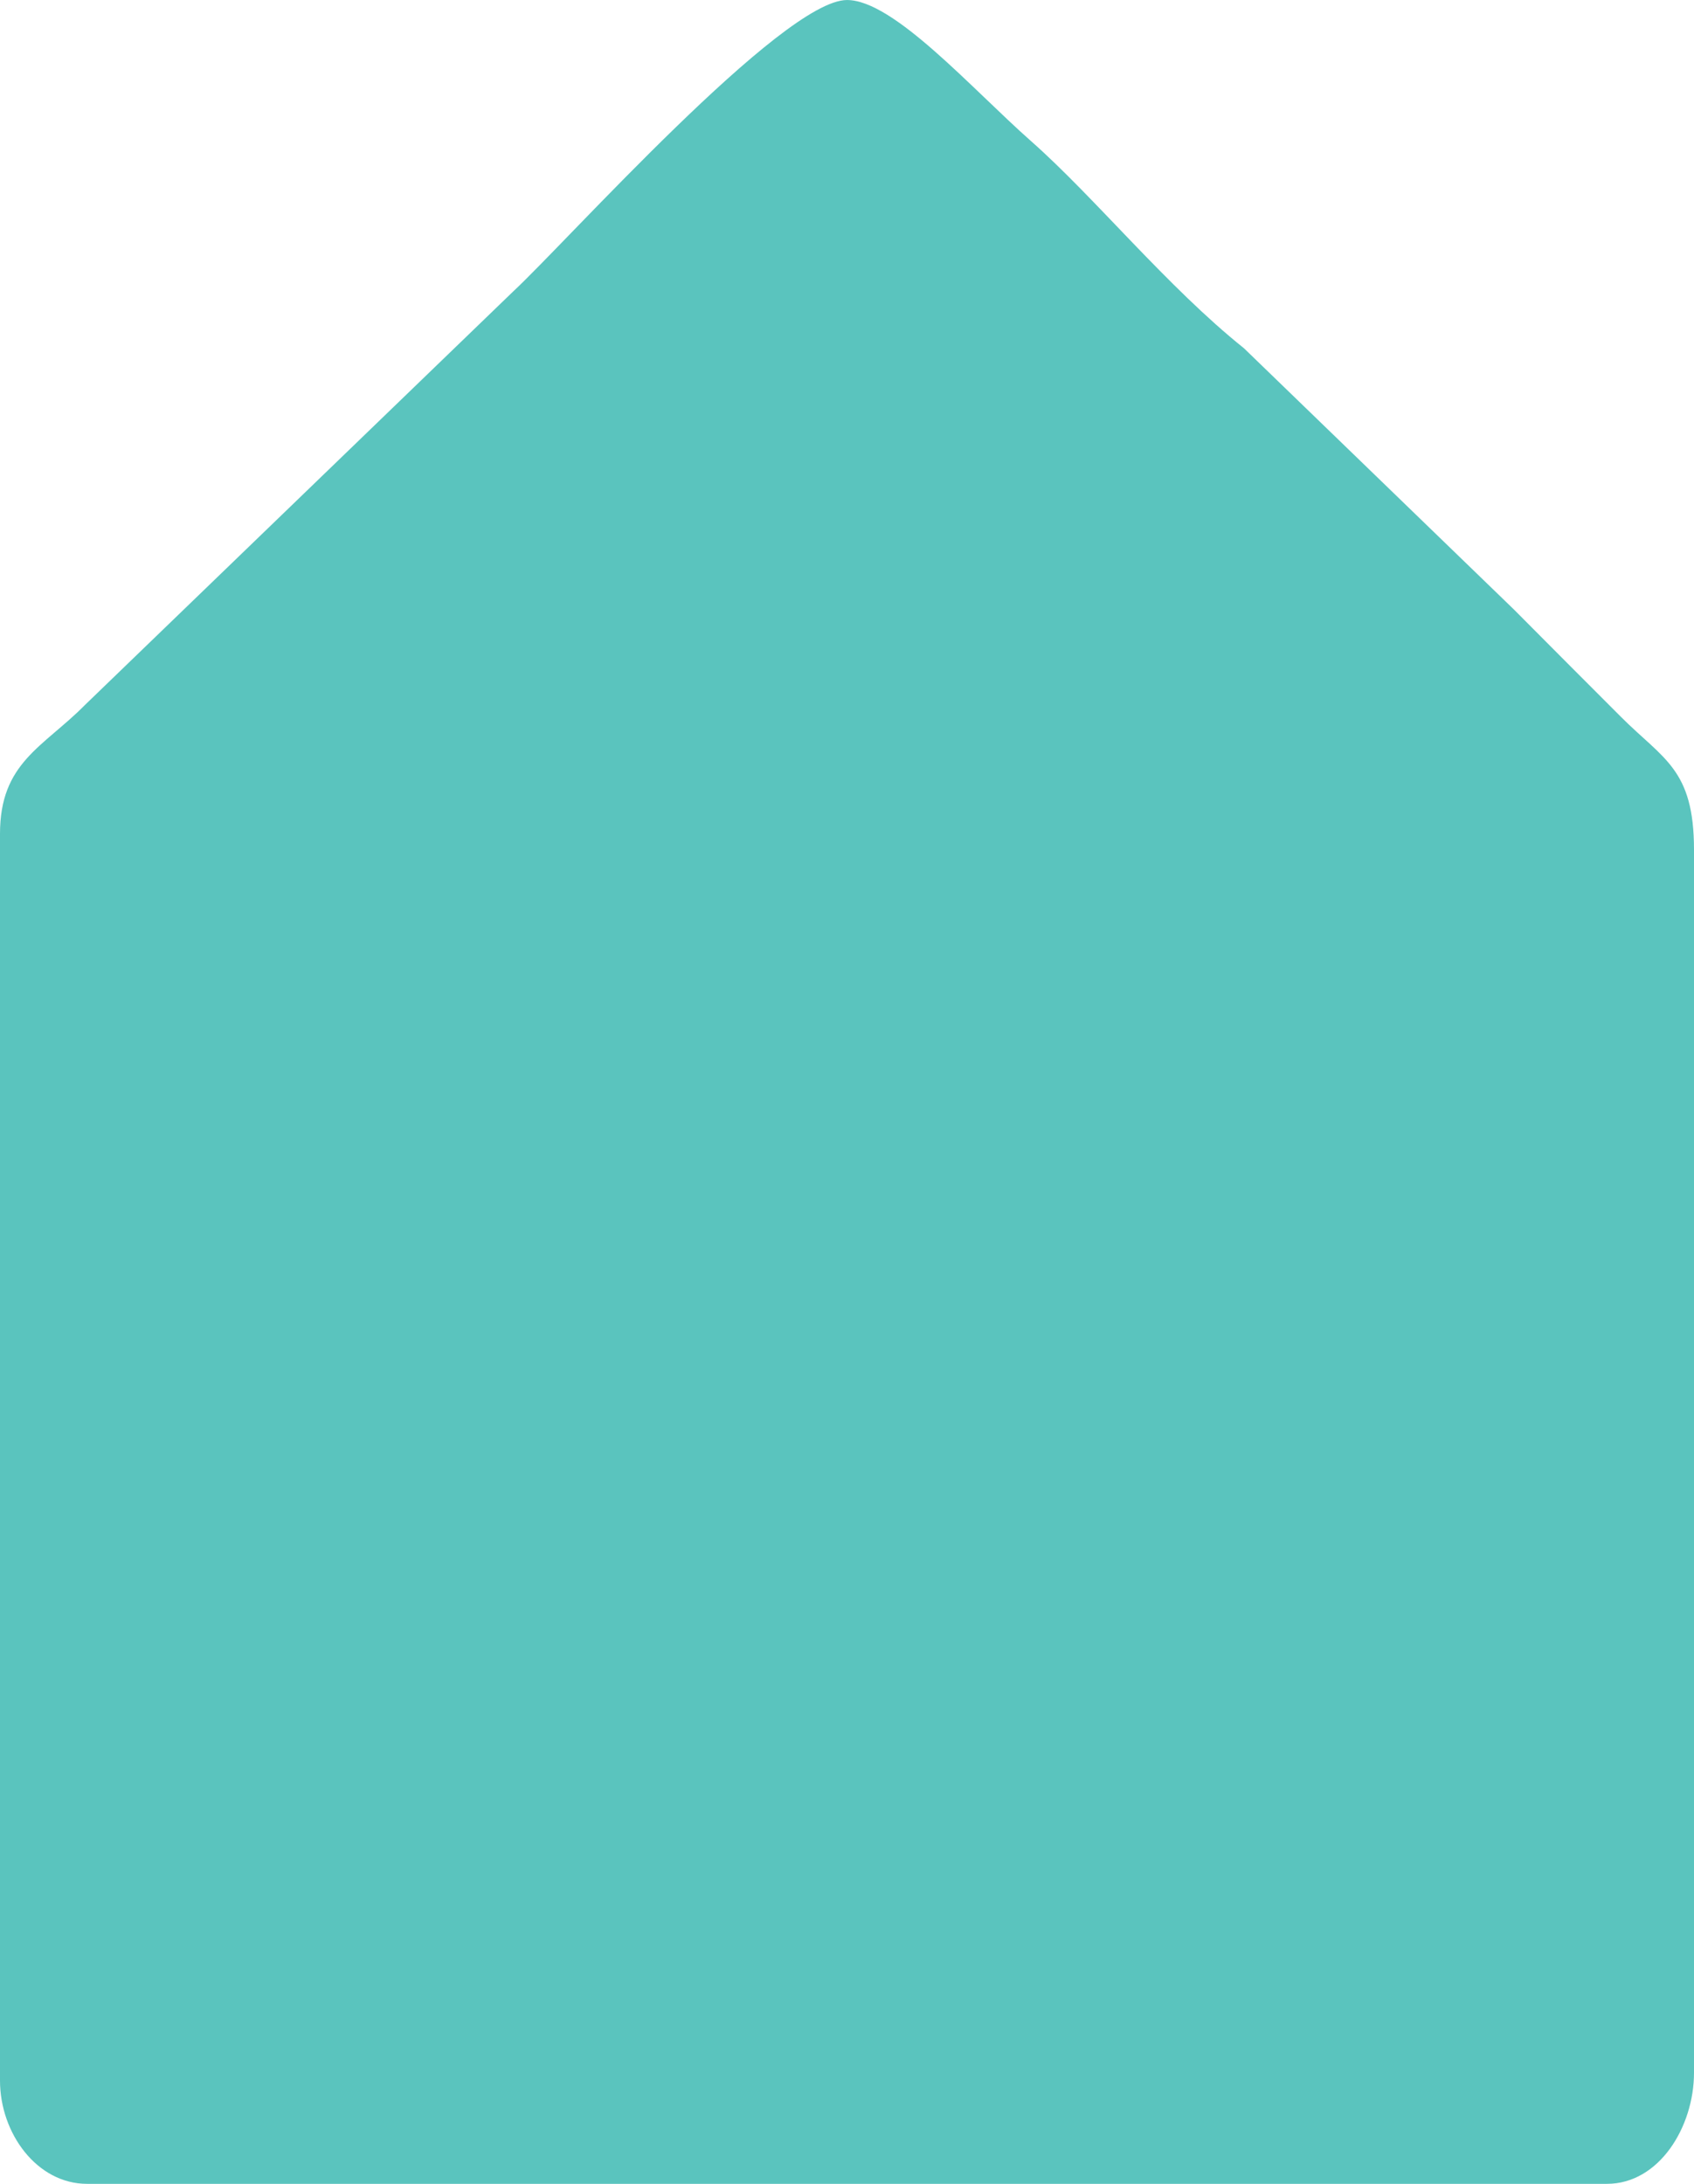 <?xml version="1.0" standalone="no"?>
<svg version="1.2" xmlns="http://www.w3.org/2000/svg" xmlns:xlink="http://www.w3.org/1999/xlink" overflow="visible" preserveAspectRatio="none" viewBox="0 0 633 816" width="633" height="816"><g transform="translate(0, 0)"><defs><path id="path-1687329609483502" d="M0 311.549 C0 311.549 0 777.401 0 777.401 C0 797.066 13.781 815.977 32.541 815.977 C32.541 815.977 600.459 815.977 600.459 815.977 C619.97 815.977 633 794.716 633 774.436 C633 774.436 633 317.48 633 317.48 C633 287.277 621.516 283.695 605.643 267.772 C591.613 253.697 579.697 241.834 565.711 227.714 C565.711 227.714 464.835 130.099 464.835 130.099 C436.046 107.059 409.144 73.775 385.244 52.674 C363.118 33.124 333.942 -0.023 316.5 -0.023 C292.373 -0.023 211.826 90.269 191.565 109.066 C191.565 109.066 31.814 263.324 31.814 263.324 C16.1 279.224 8.482939885812453e-14 284.836 8.482939885812453e-14 311.526 C8.482939885812453e-14 311.526 0 311.549 0 311.549 Z"/></defs><g transform="translate(0, 0.029)"><path d="M0 311.549 C0 311.549 0 777.401 0 777.401 C0 797.066 13.781 815.977 32.541 815.977 C32.541 815.977 600.459 815.977 600.459 815.977 C619.97 815.977 633 794.716 633 774.436 C633 774.436 633 317.48 633 317.48 C633 287.277 621.516 283.695 605.643 267.772 C591.613 253.697 579.697 241.834 565.711 227.714 C565.711 227.714 464.835 130.099 464.835 130.099 C436.046 107.059 409.144 73.775 385.244 52.674 C363.118 33.124 333.942 -0.023 316.5 -0.023 C292.373 -0.023 211.826 90.269 191.565 109.066 C191.565 109.066 31.814 263.324 31.814 263.324 C16.1 279.224 8.482939885812453e-14 284.836 8.482939885812453e-14 311.526 C8.482939885812453e-14 311.526 0 311.549 0 311.549 Z" style="stroke: rgb(140, 140, 140); stroke-width: 0; stroke-linecap: butt; stroke-linejoin: miter; fill: rgb(90, 196, 190);"/></g></g></svg>